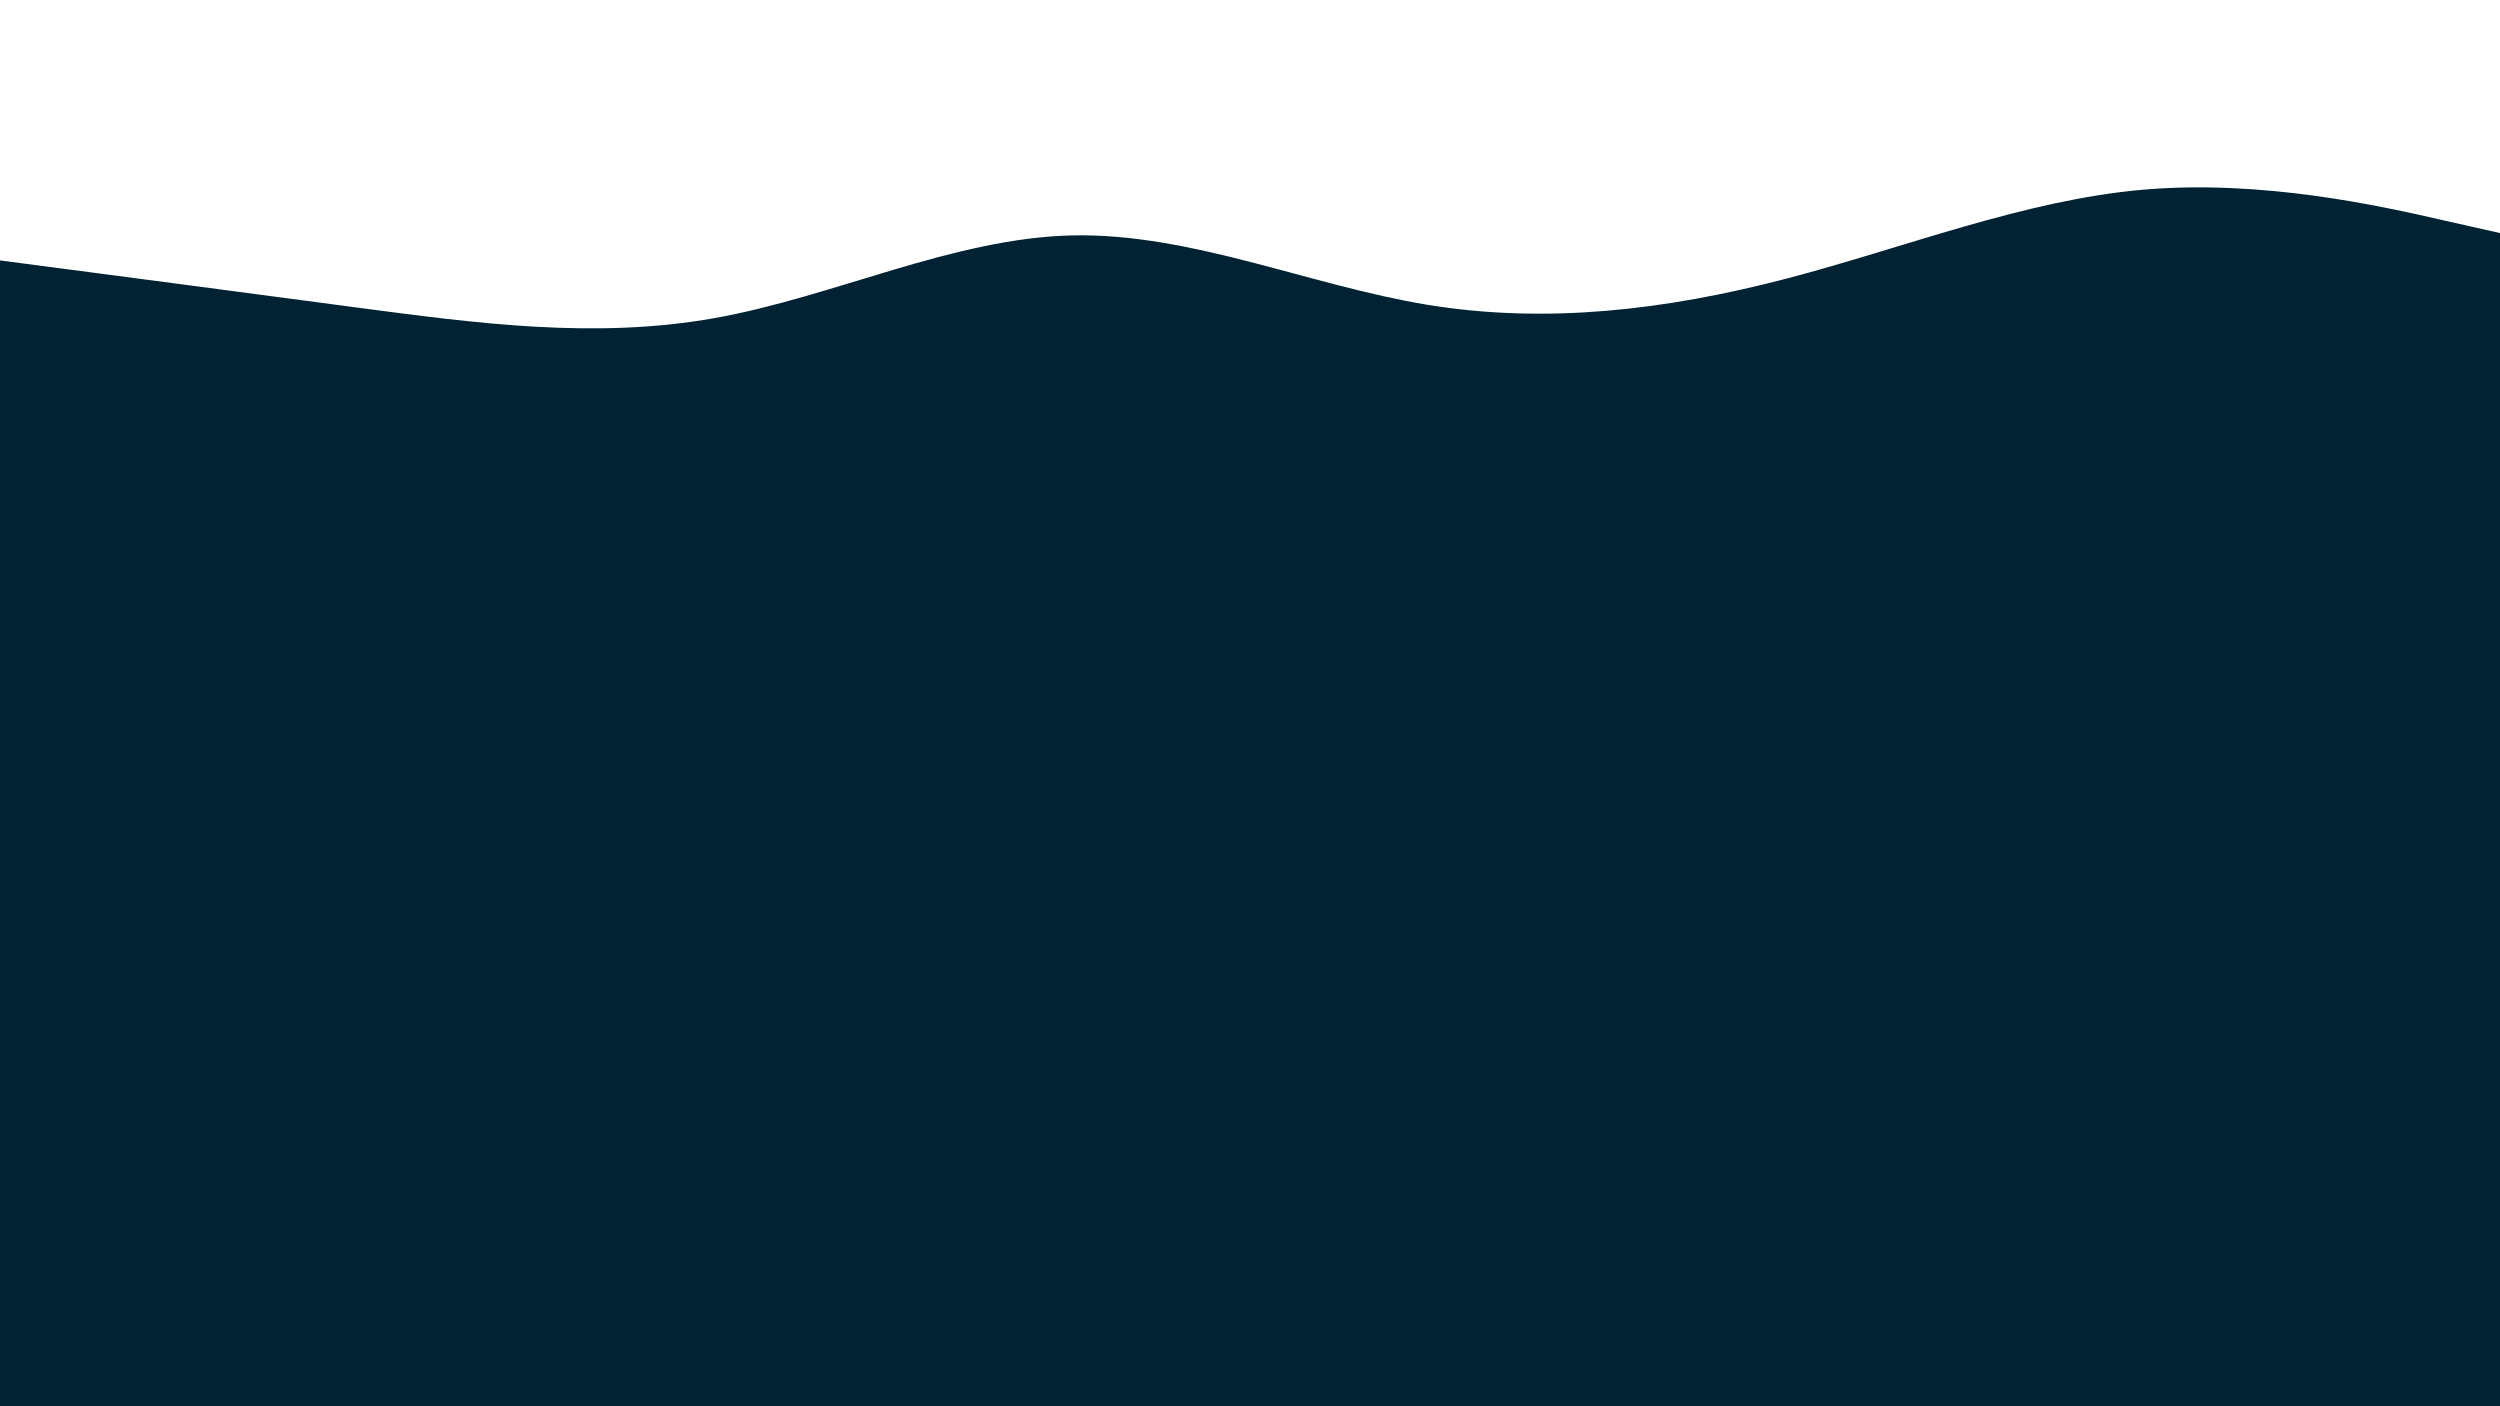 <svg id="visual" viewBox="0 0 1920 1080" width="1920" height="1080" xmlns="http://www.w3.org/2000/svg" xmlns:xlink="http://www.w3.org/1999/xlink" version="1.1">
<rect x="0" y="0" width="1920" height="1080" fill="#002233"></rect>
<path d="M0 200L45.7 206C91.3 212 182.7 224 274.2 236.2C365.7 248.3 457.3 260.7 548.8 244.3C640.3 228 731.7 183 823 180.8C914.3 178.7 1005.7 219.3 1097 234.2C1188.3 249 1279.7 238 1371.2 214.2C1462.7 190.3 1554.3 153.7 1645.8 145.7C1737.3 137.7 1828.7 158.3 1874.3 168.7L1920 179L1920 0L1874.3 0C1828.7 0 1737.3 0 1645.8 0C1554.3 0 1462.7 0 1371.2 0C1279.7 0 1188.3 0 1097 0C1005.7 0 914.3 0 823 0C731.7 0 640.3 0 548.8 0C457.3 0 365.7 0 274.2 0C182.7 0 91.3 0 45.7 0L0 0Z" fill="#FFFFFF" stroke-linecap="round" stroke-linejoin="miter">
</path>
</svg>